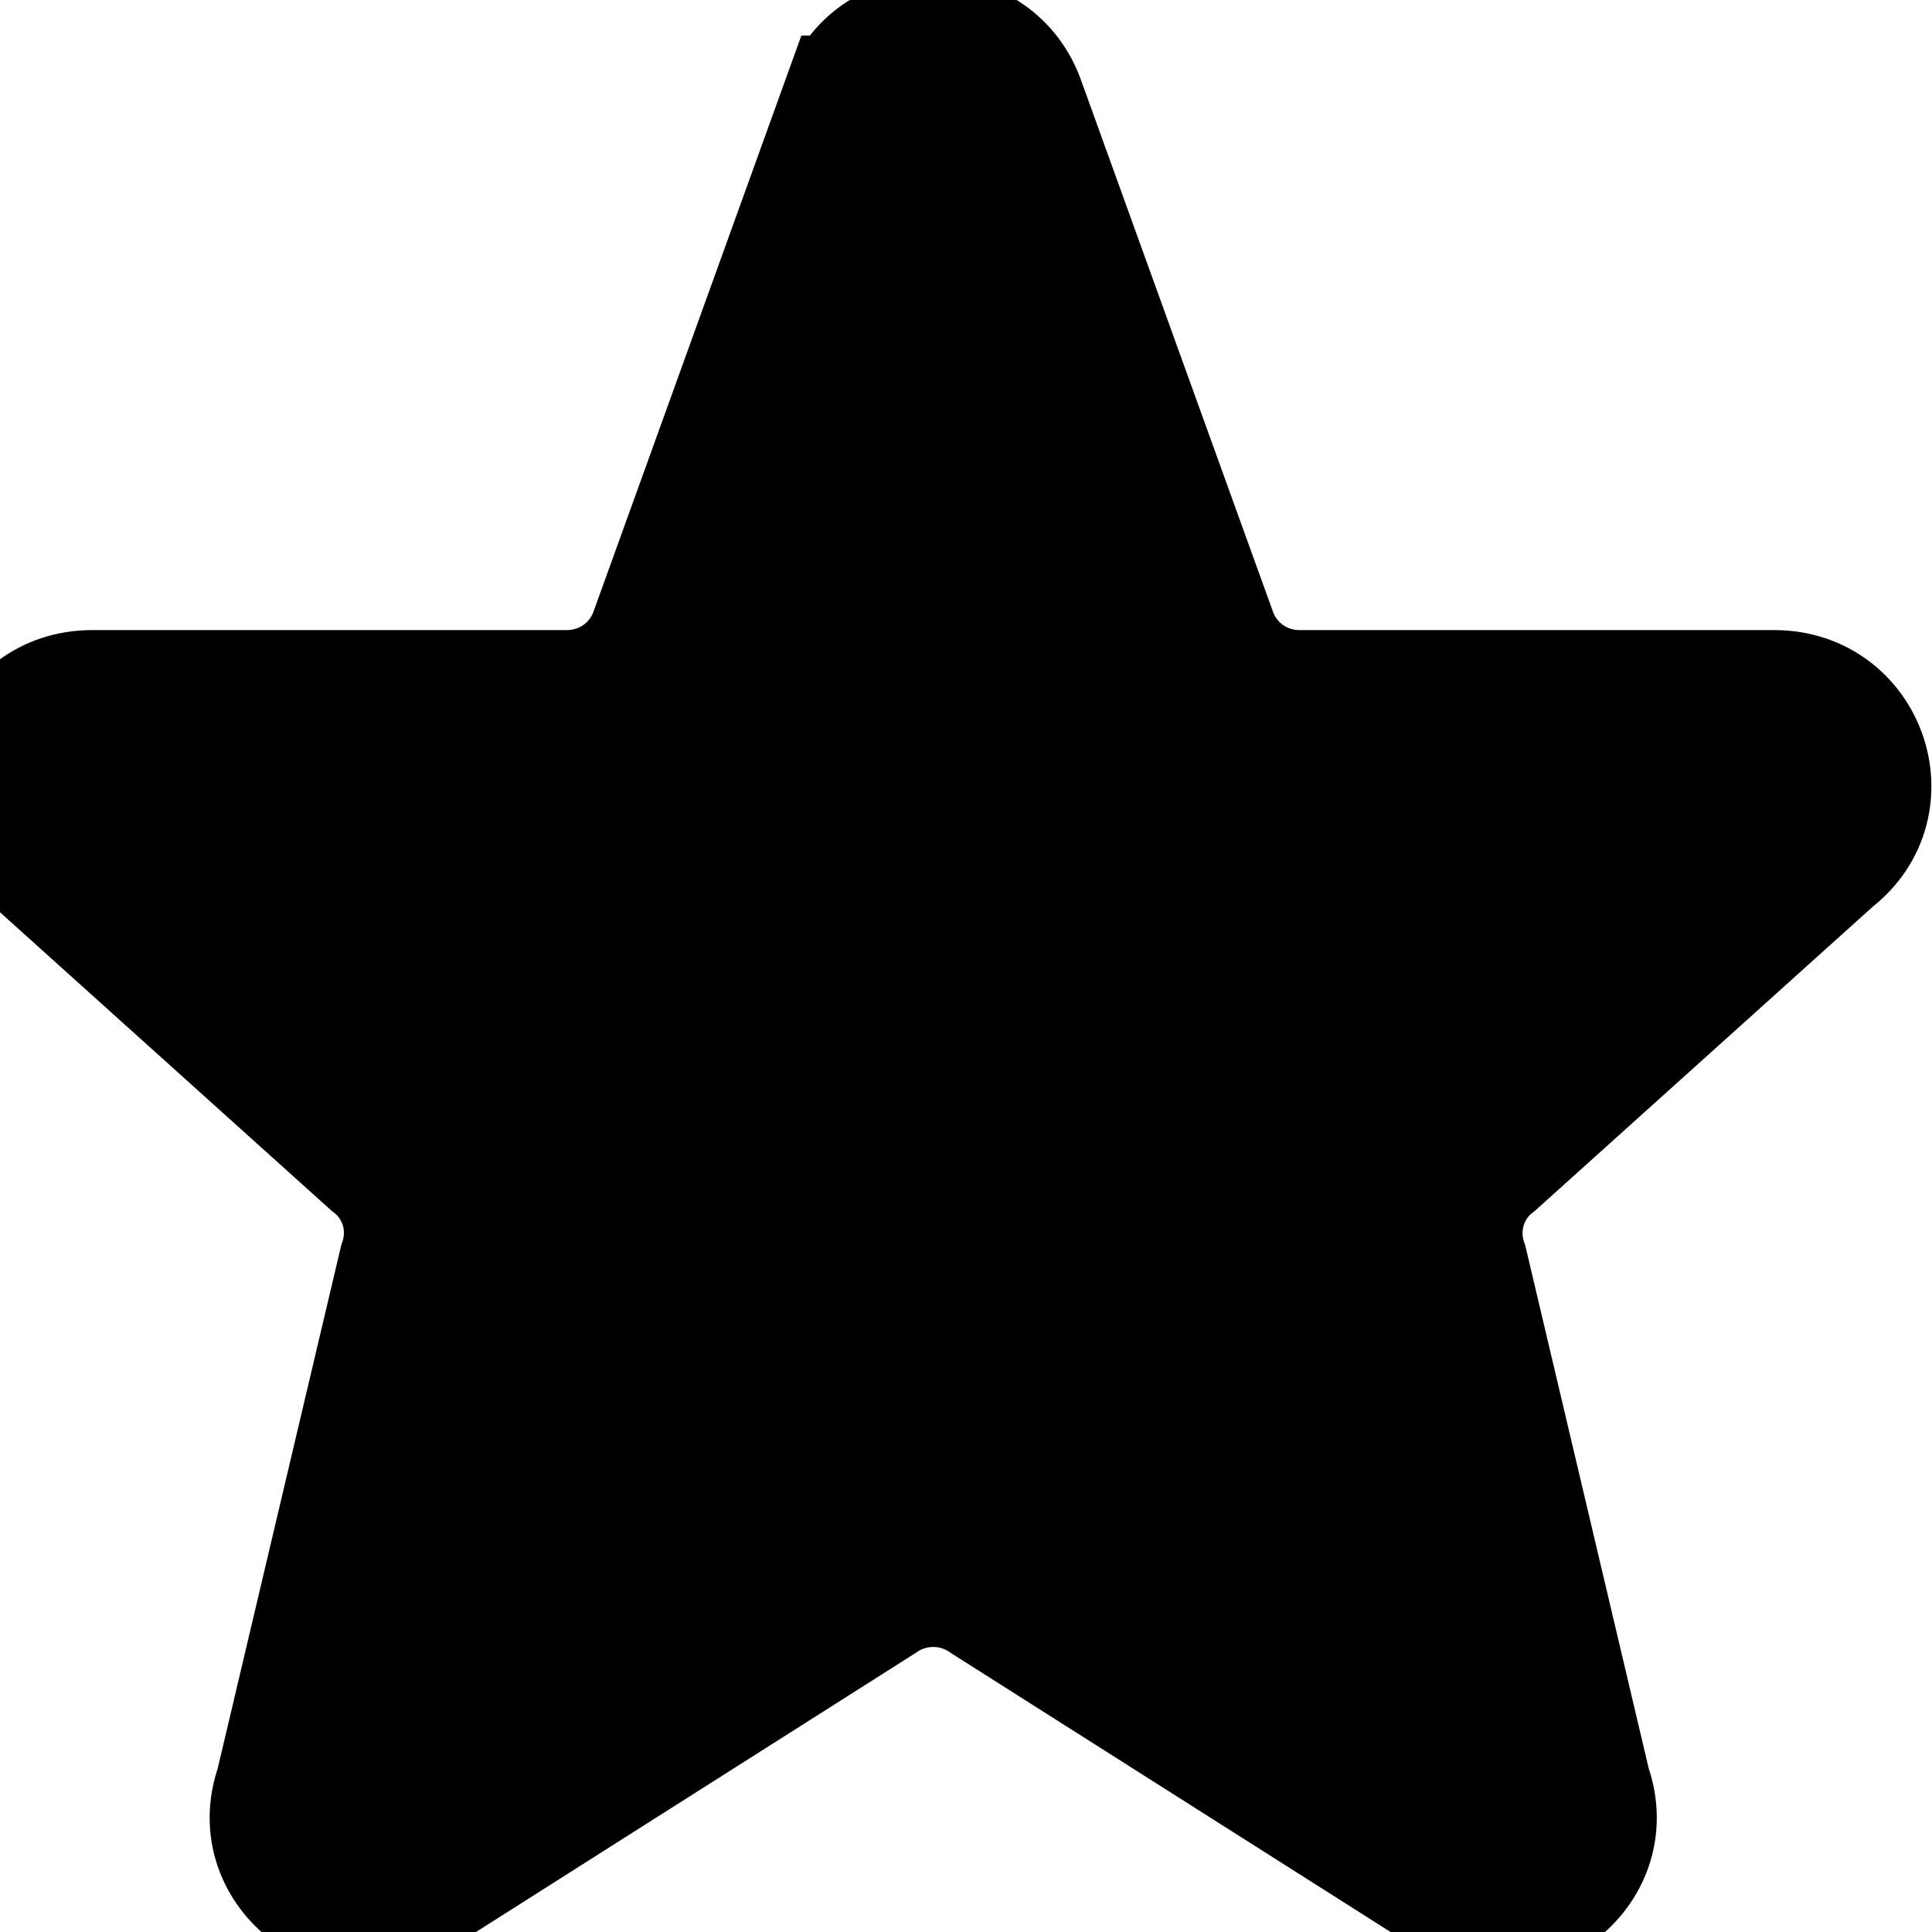 <svg width="15" height="15" viewBox="0 0 15 15" fill="none" xmlns="http://www.w3.org/2000/svg">
<path d="M6.574 0.776C6.806 0.165 7.684 0.165 7.917 0.776L9.418 4.933C9.47 5.068 9.562 5.185 9.682 5.267C9.801 5.349 9.944 5.392 10.089 5.392H13.776C14.458 5.392 14.755 6.24 14.22 6.655L11.596 9.017C11.478 9.107 11.392 9.232 11.35 9.374C11.308 9.516 11.312 9.668 11.361 9.808L12.32 13.87C12.553 14.522 11.798 15.082 11.227 14.681L7.662 12.419C7.54 12.333 7.395 12.287 7.246 12.287C7.097 12.287 6.951 12.333 6.829 12.419L3.265 14.681C2.694 15.082 1.938 14.522 2.171 13.87L3.13 9.808C3.179 9.668 3.183 9.516 3.142 9.374C3.1 9.232 3.014 9.107 2.896 9.017L0.272 6.655C-0.264 6.24 0.034 5.392 0.714 5.392H4.401C4.547 5.392 4.689 5.348 4.809 5.267C4.928 5.185 5.021 5.068 5.073 4.933L6.573 0.776H6.574Z" fill="#E9498B" style="fill:#E9498B;fill:color(display-p3 0.914 0.286 0.545);fill-opacity:1;"/>
<path d="M6.574 0.776C6.806 0.165 7.684 0.165 7.917 0.776L9.418 4.933C9.47 5.068 9.562 5.185 9.682 5.267C9.801 5.349 9.944 5.392 10.089 5.392H13.776C14.458 5.392 14.755 6.24 14.22 6.655L11.596 9.017C11.478 9.107 11.392 9.232 11.35 9.374C11.308 9.516 11.312 9.668 11.361 9.808L12.32 13.87C12.553 14.522 11.798 15.082 11.227 14.681L7.662 12.419C7.54 12.333 7.395 12.287 7.246 12.287C7.097 12.287 6.951 12.333 6.829 12.419L3.265 14.681C2.694 15.082 1.938 14.522 2.171 13.87L3.13 9.808C3.179 9.668 3.183 9.516 3.142 9.374C3.1 9.232 3.014 9.107 2.896 9.017L0.272 6.655C-0.264 6.24 0.034 5.392 0.714 5.392H4.401C4.547 5.392 4.689 5.348 4.809 5.267C4.928 5.185 5.021 5.068 5.073 4.933L6.573 0.776H6.574Z" stroke="#E9498B" style="stroke:#E9498B;stroke:color(display-p3 0.914 0.286 0.545);stroke-opacity:1;"/>
</svg>
